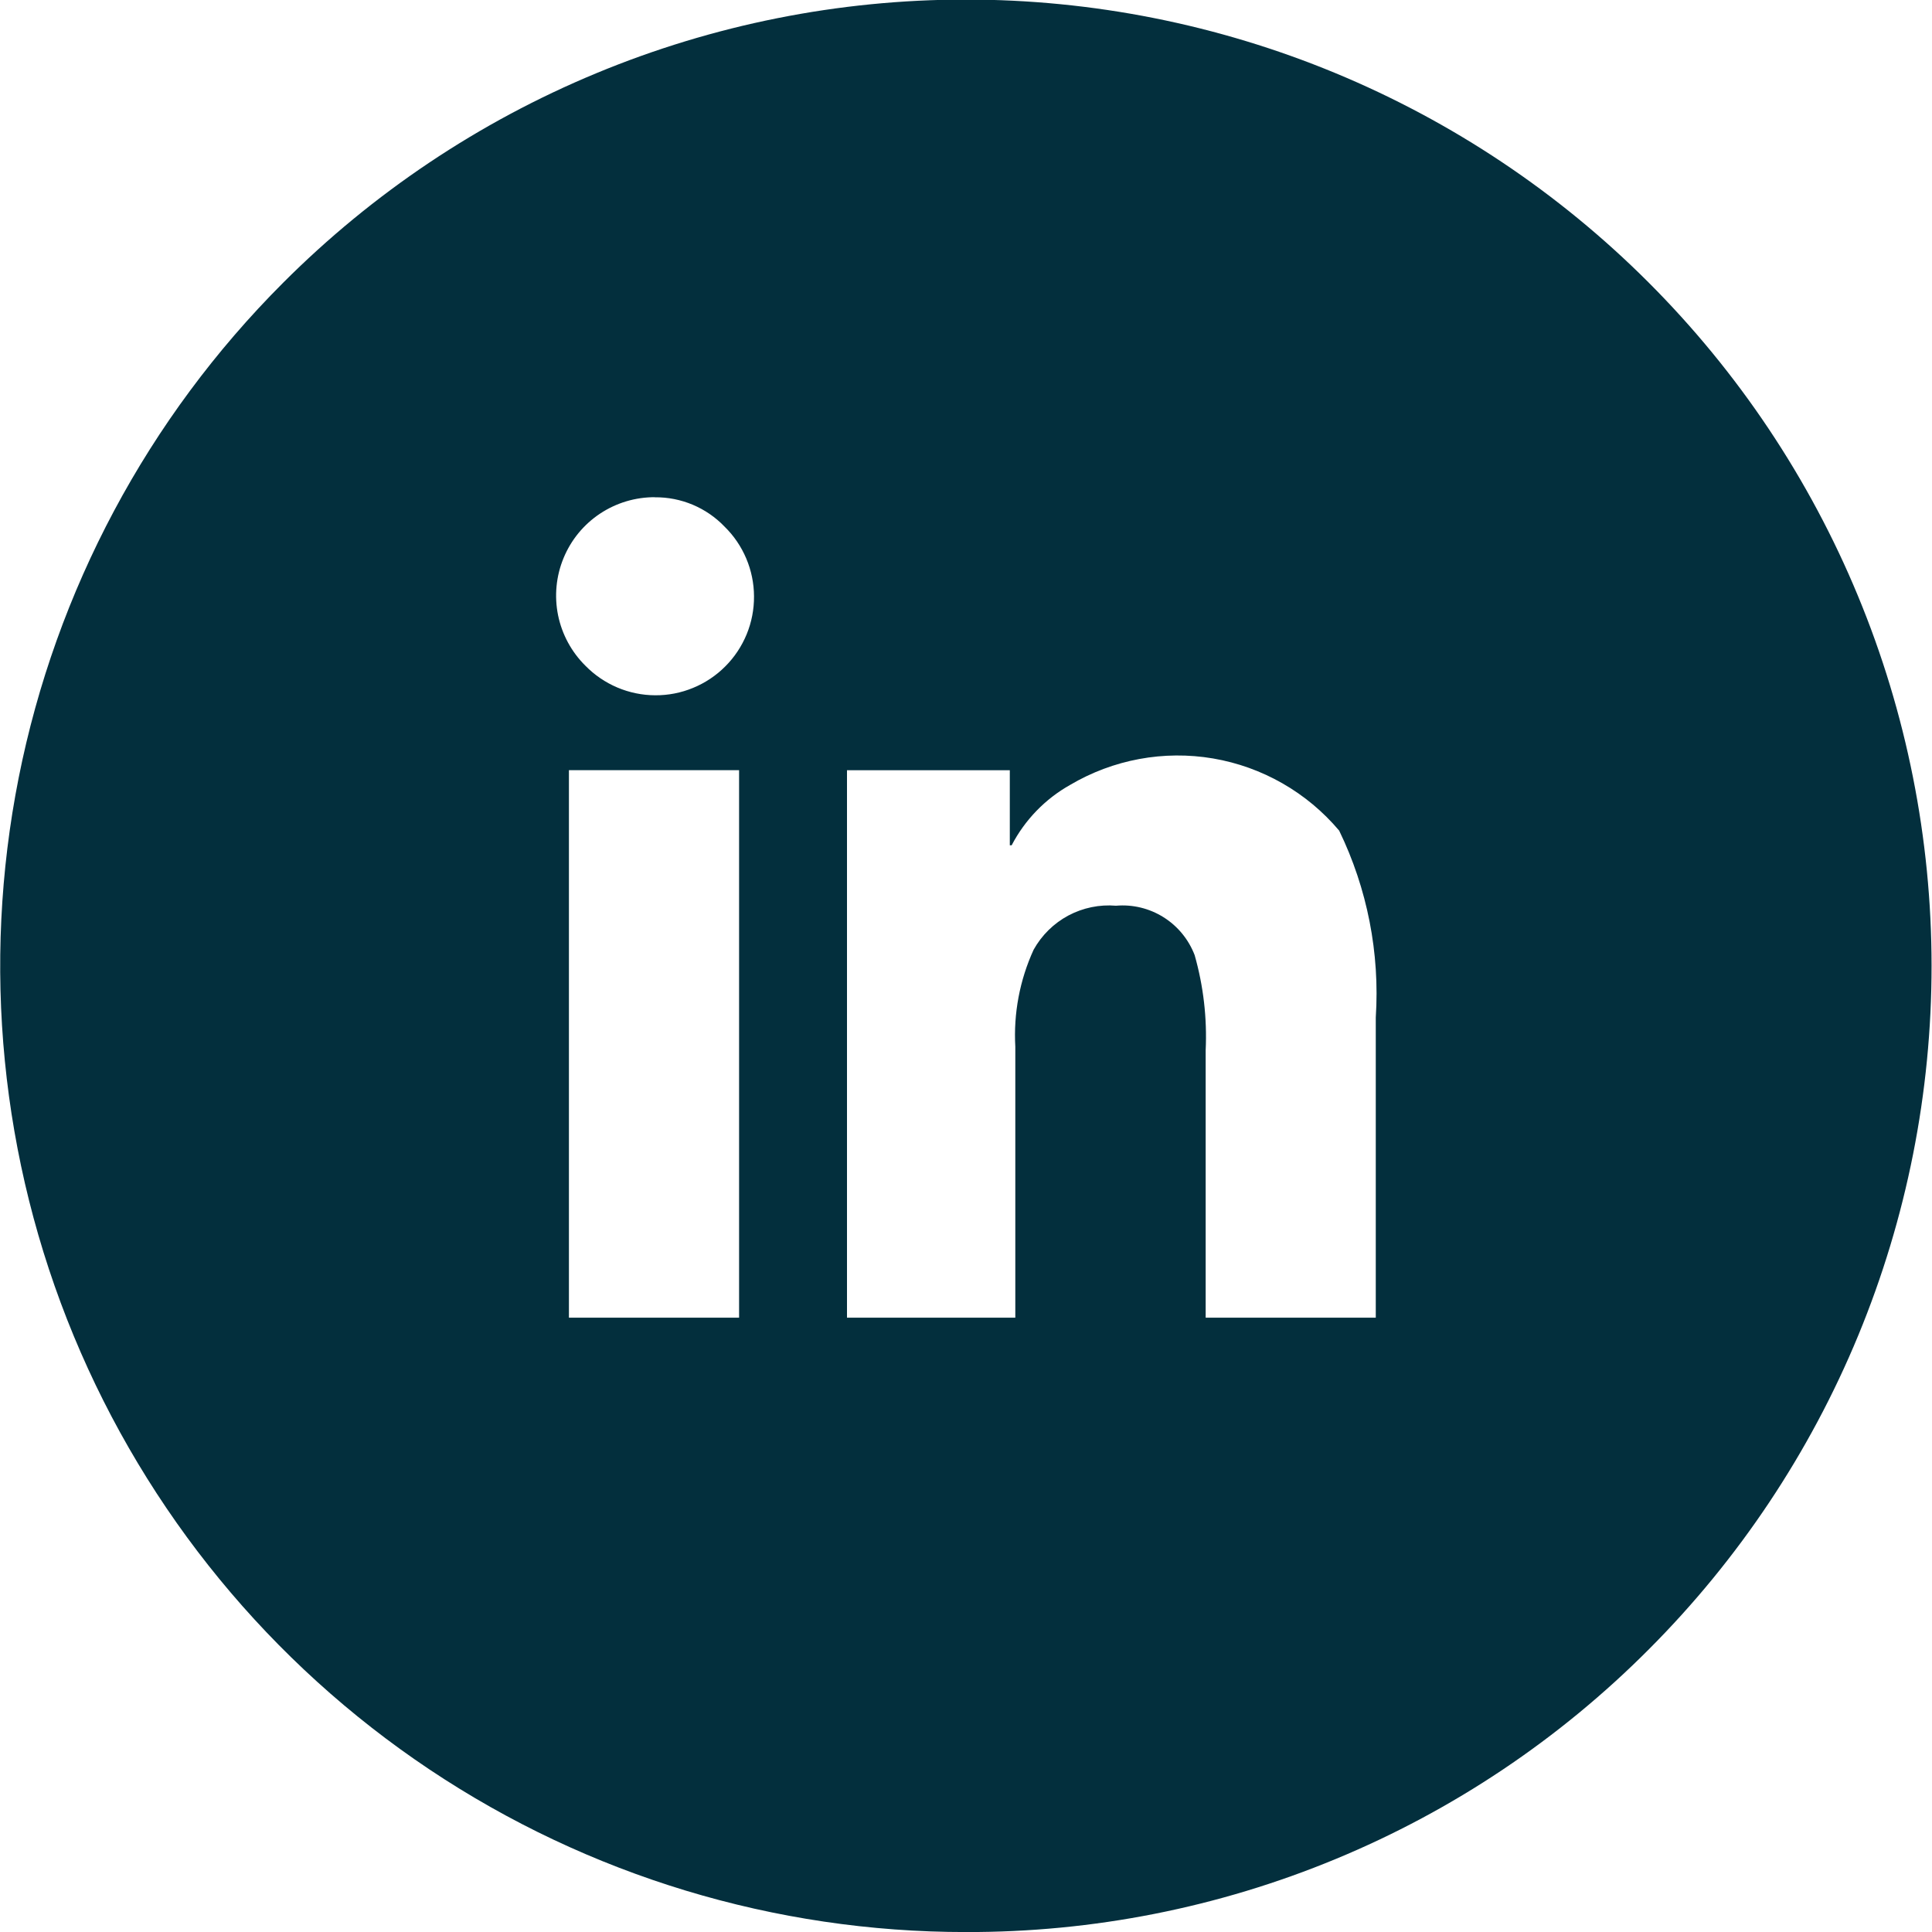 <?xml version="1.0" encoding="utf-8"?>
<svg width="40" height="40" viewBox="0 0 40 40" fill="none" xmlns="http://www.w3.org/2000/svg">
<g clip-path="url(#clip0_205_4965)">
<path d="M19.999 40.001C16.046 40.003 12.181 38.832 8.892 36.635C5.604 34.438 3.041 31.315 1.527 27.66C0.013 24.005 -0.383 19.982 0.387 16.101C1.158 12.22 3.062 8.655 5.858 5.858C7.713 3.999 9.916 2.524 12.341 1.518C14.766 0.511 17.366 -0.008 19.991 -0.009C22.616 -0.01 25.216 0.507 27.642 1.511C30.068 2.516 32.273 3.988 34.13 5.846C35.987 7.703 37.461 9.908 38.466 12.335C39.472 14.762 39.99 17.364 39.991 19.992C39.992 22.619 39.476 25.221 38.473 27.649C37.469 30.078 35.997 32.284 34.142 34.143C32.288 36.006 30.084 37.483 27.656 38.488C25.229 39.494 22.626 40.008 19.999 40.001ZM23.105 18.752C23.451 18.722 23.797 18.806 24.091 18.991C24.384 19.175 24.61 19.451 24.734 19.775C24.916 20.415 24.993 21.081 24.962 21.747V27.281H28.484V21.065C28.57 19.732 28.309 18.399 27.726 17.197C27.059 16.406 26.134 15.877 25.115 15.703C24.096 15.53 23.048 15.724 22.157 16.25C21.64 16.54 21.219 16.975 20.945 17.501H20.907V15.947H17.536V27.281H21.021V21.673C20.982 20.982 21.112 20.292 21.4 19.663C21.567 19.363 21.816 19.117 22.119 18.955C22.422 18.794 22.765 18.723 23.106 18.752H23.105ZM11.779 27.281H15.302V15.946H11.779V27.281ZM13.56 10.294C13.155 10.292 12.759 10.411 12.422 10.635C12.085 10.859 11.822 11.179 11.668 11.554C11.513 11.928 11.474 12.34 11.554 12.737C11.635 13.134 11.832 13.498 12.12 13.783C12.308 13.975 12.533 14.129 12.781 14.234C13.029 14.339 13.295 14.394 13.564 14.395C13.834 14.397 14.1 14.345 14.349 14.242C14.598 14.14 14.825 13.989 15.015 13.798C15.206 13.608 15.356 13.381 15.459 13.132C15.561 12.883 15.613 12.616 15.611 12.346C15.61 12.077 15.555 11.81 15.45 11.562C15.345 11.314 15.192 11.089 14.999 10.901C14.813 10.707 14.589 10.554 14.342 10.45C14.094 10.346 13.828 10.293 13.56 10.296V10.294Z" fill="#032F3D"/>
</g>
<defs>
<clipPath id="clip0_205_4965">
<rect width="40" height="40.001" fill="white"/>
</clipPath>
</defs>
</svg>
